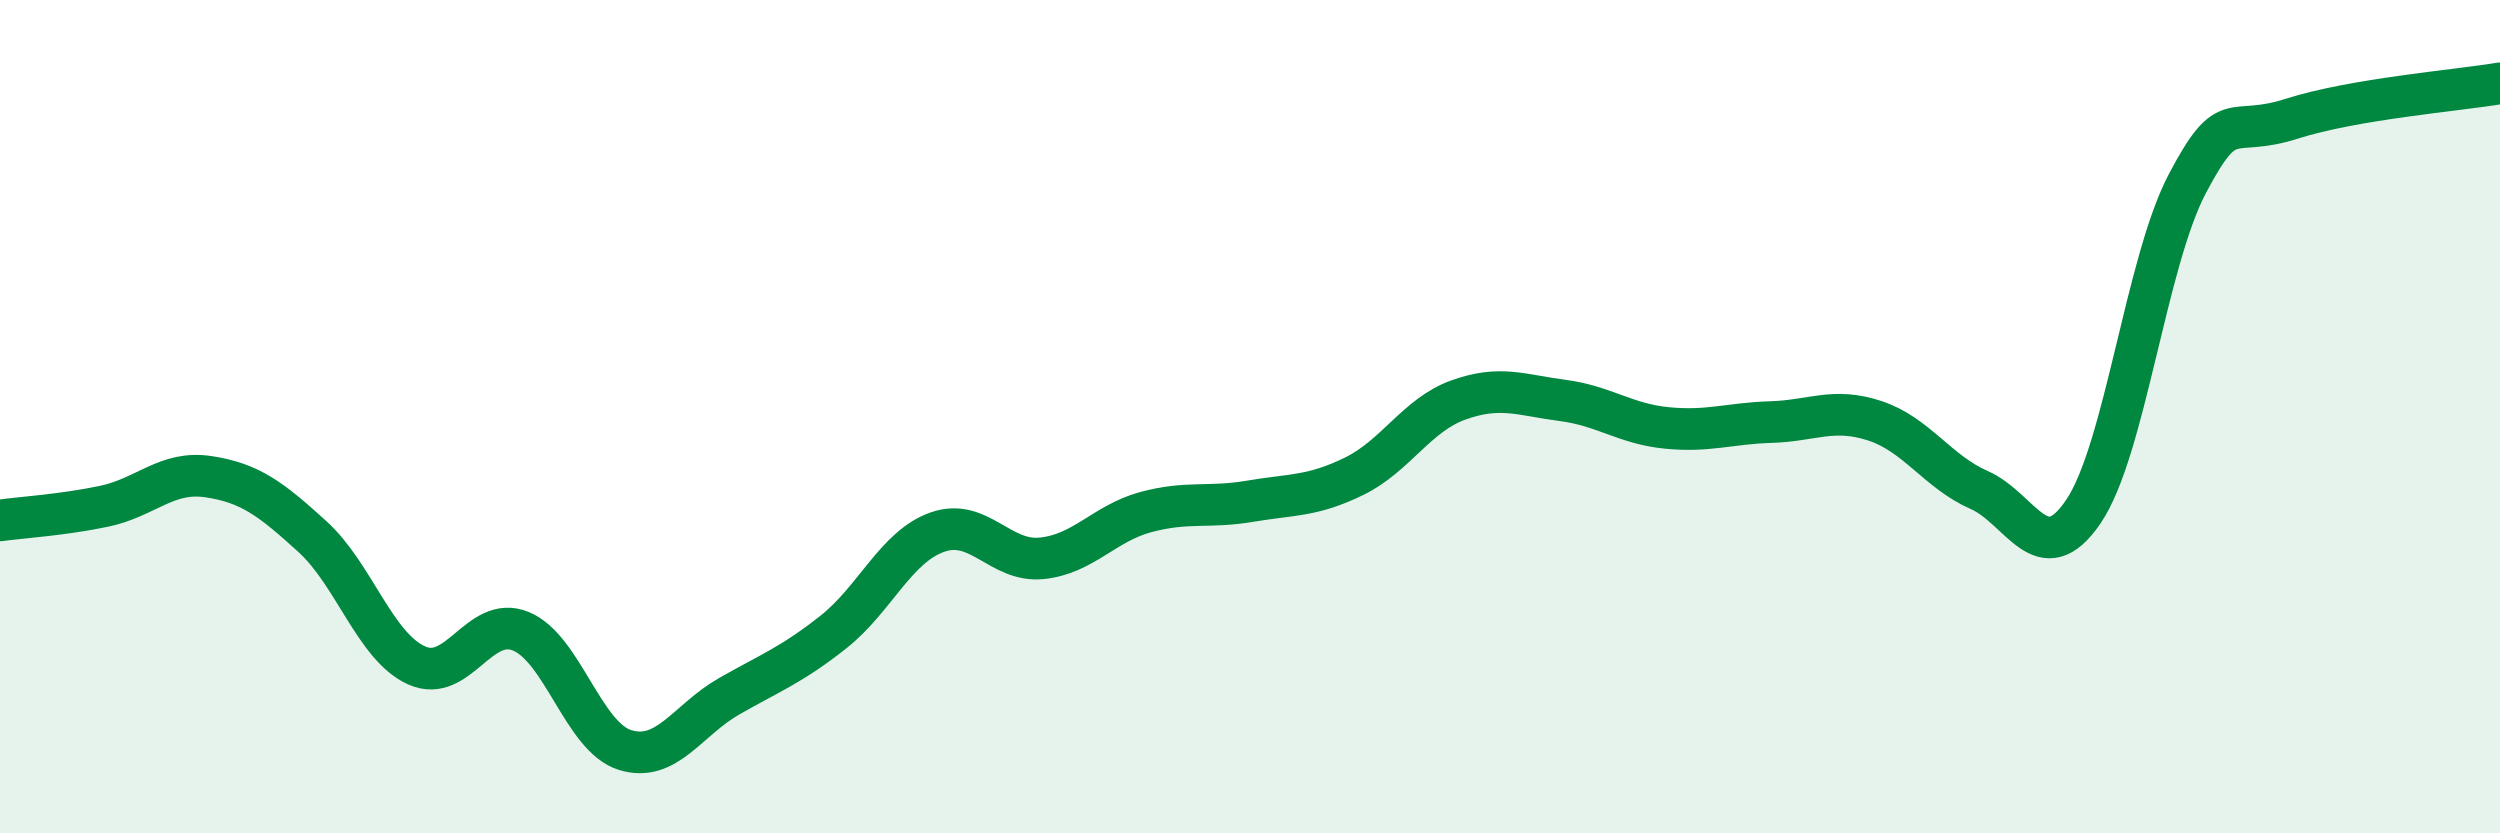 
    <svg width="60" height="20" viewBox="0 0 60 20" xmlns="http://www.w3.org/2000/svg">
      <path
        d="M 0,12.49 C 0.5,12.42 1.5,12.36 2.5,12.15 C 3.5,11.94 4,11.29 5,11.44 C 6,11.59 6.5,11.97 7.5,12.88 C 8.5,13.79 9,15.52 10,15.97 C 11,16.42 11.5,14.74 12.5,15.15 C 13.5,15.56 14,17.69 15,18 C 16,18.31 16.5,17.28 17.5,16.71 C 18.5,16.14 19,15.96 20,15.17 C 21,14.38 21.5,13.12 22.5,12.77 C 23.5,12.42 24,13.5 25,13.4 C 26,13.3 26.5,12.56 27.5,12.29 C 28.5,12.02 29,12.2 30,12.03 C 31,11.86 31.5,11.92 32.5,11.43 C 33.5,10.94 34,9.96 35,9.6 C 36,9.24 36.5,9.48 37.5,9.61 C 38.5,9.74 39,10.17 40,10.27 C 41,10.37 41.5,10.16 42.5,10.13 C 43.5,10.1 44,9.77 45,10.1 C 46,10.43 46.5,11.32 47.5,11.76 C 48.5,12.2 49,13.75 50,12.28 C 51,10.81 51.5,6.29 52.5,4.4 C 53.5,2.51 53.5,3.33 55,2.85 C 56.5,2.37 59,2.17 60,2L60 20L0 20Z"
        fill="#008740"
        opacity="0.1"
        stroke-linecap="round"
        stroke-linejoin="round"
      />
      <path
        d="M 0,12.49 C 0.5,12.42 1.5,12.36 2.5,12.15 C 3.5,11.94 4,11.29 5,11.44 C 6,11.59 6.5,11.97 7.5,12.88 C 8.5,13.79 9,15.52 10,15.97 C 11,16.42 11.5,14.74 12.5,15.15 C 13.5,15.56 14,17.69 15,18 C 16,18.31 16.5,17.28 17.5,16.71 C 18.5,16.14 19,15.96 20,15.17 C 21,14.38 21.5,13.12 22.5,12.77 C 23.5,12.42 24,13.5 25,13.4 C 26,13.3 26.5,12.56 27.5,12.29 C 28.5,12.02 29,12.2 30,12.03 C 31,11.86 31.5,11.92 32.5,11.43 C 33.5,10.94 34,9.96 35,9.6 C 36,9.24 36.5,9.48 37.5,9.61 C 38.5,9.74 39,10.17 40,10.27 C 41,10.37 41.5,10.16 42.5,10.13 C 43.5,10.1 44,9.77 45,10.1 C 46,10.43 46.5,11.32 47.5,11.76 C 48.5,12.2 49,13.75 50,12.28 C 51,10.81 51.5,6.29 52.5,4.4 C 53.5,2.51 53.5,3.33 55,2.85 C 56.5,2.37 59,2.17 60,2"
        stroke="#008740"
        stroke-width="1"
        fill="none"
        stroke-linecap="round"
        stroke-linejoin="round"
      />
    </svg>
  